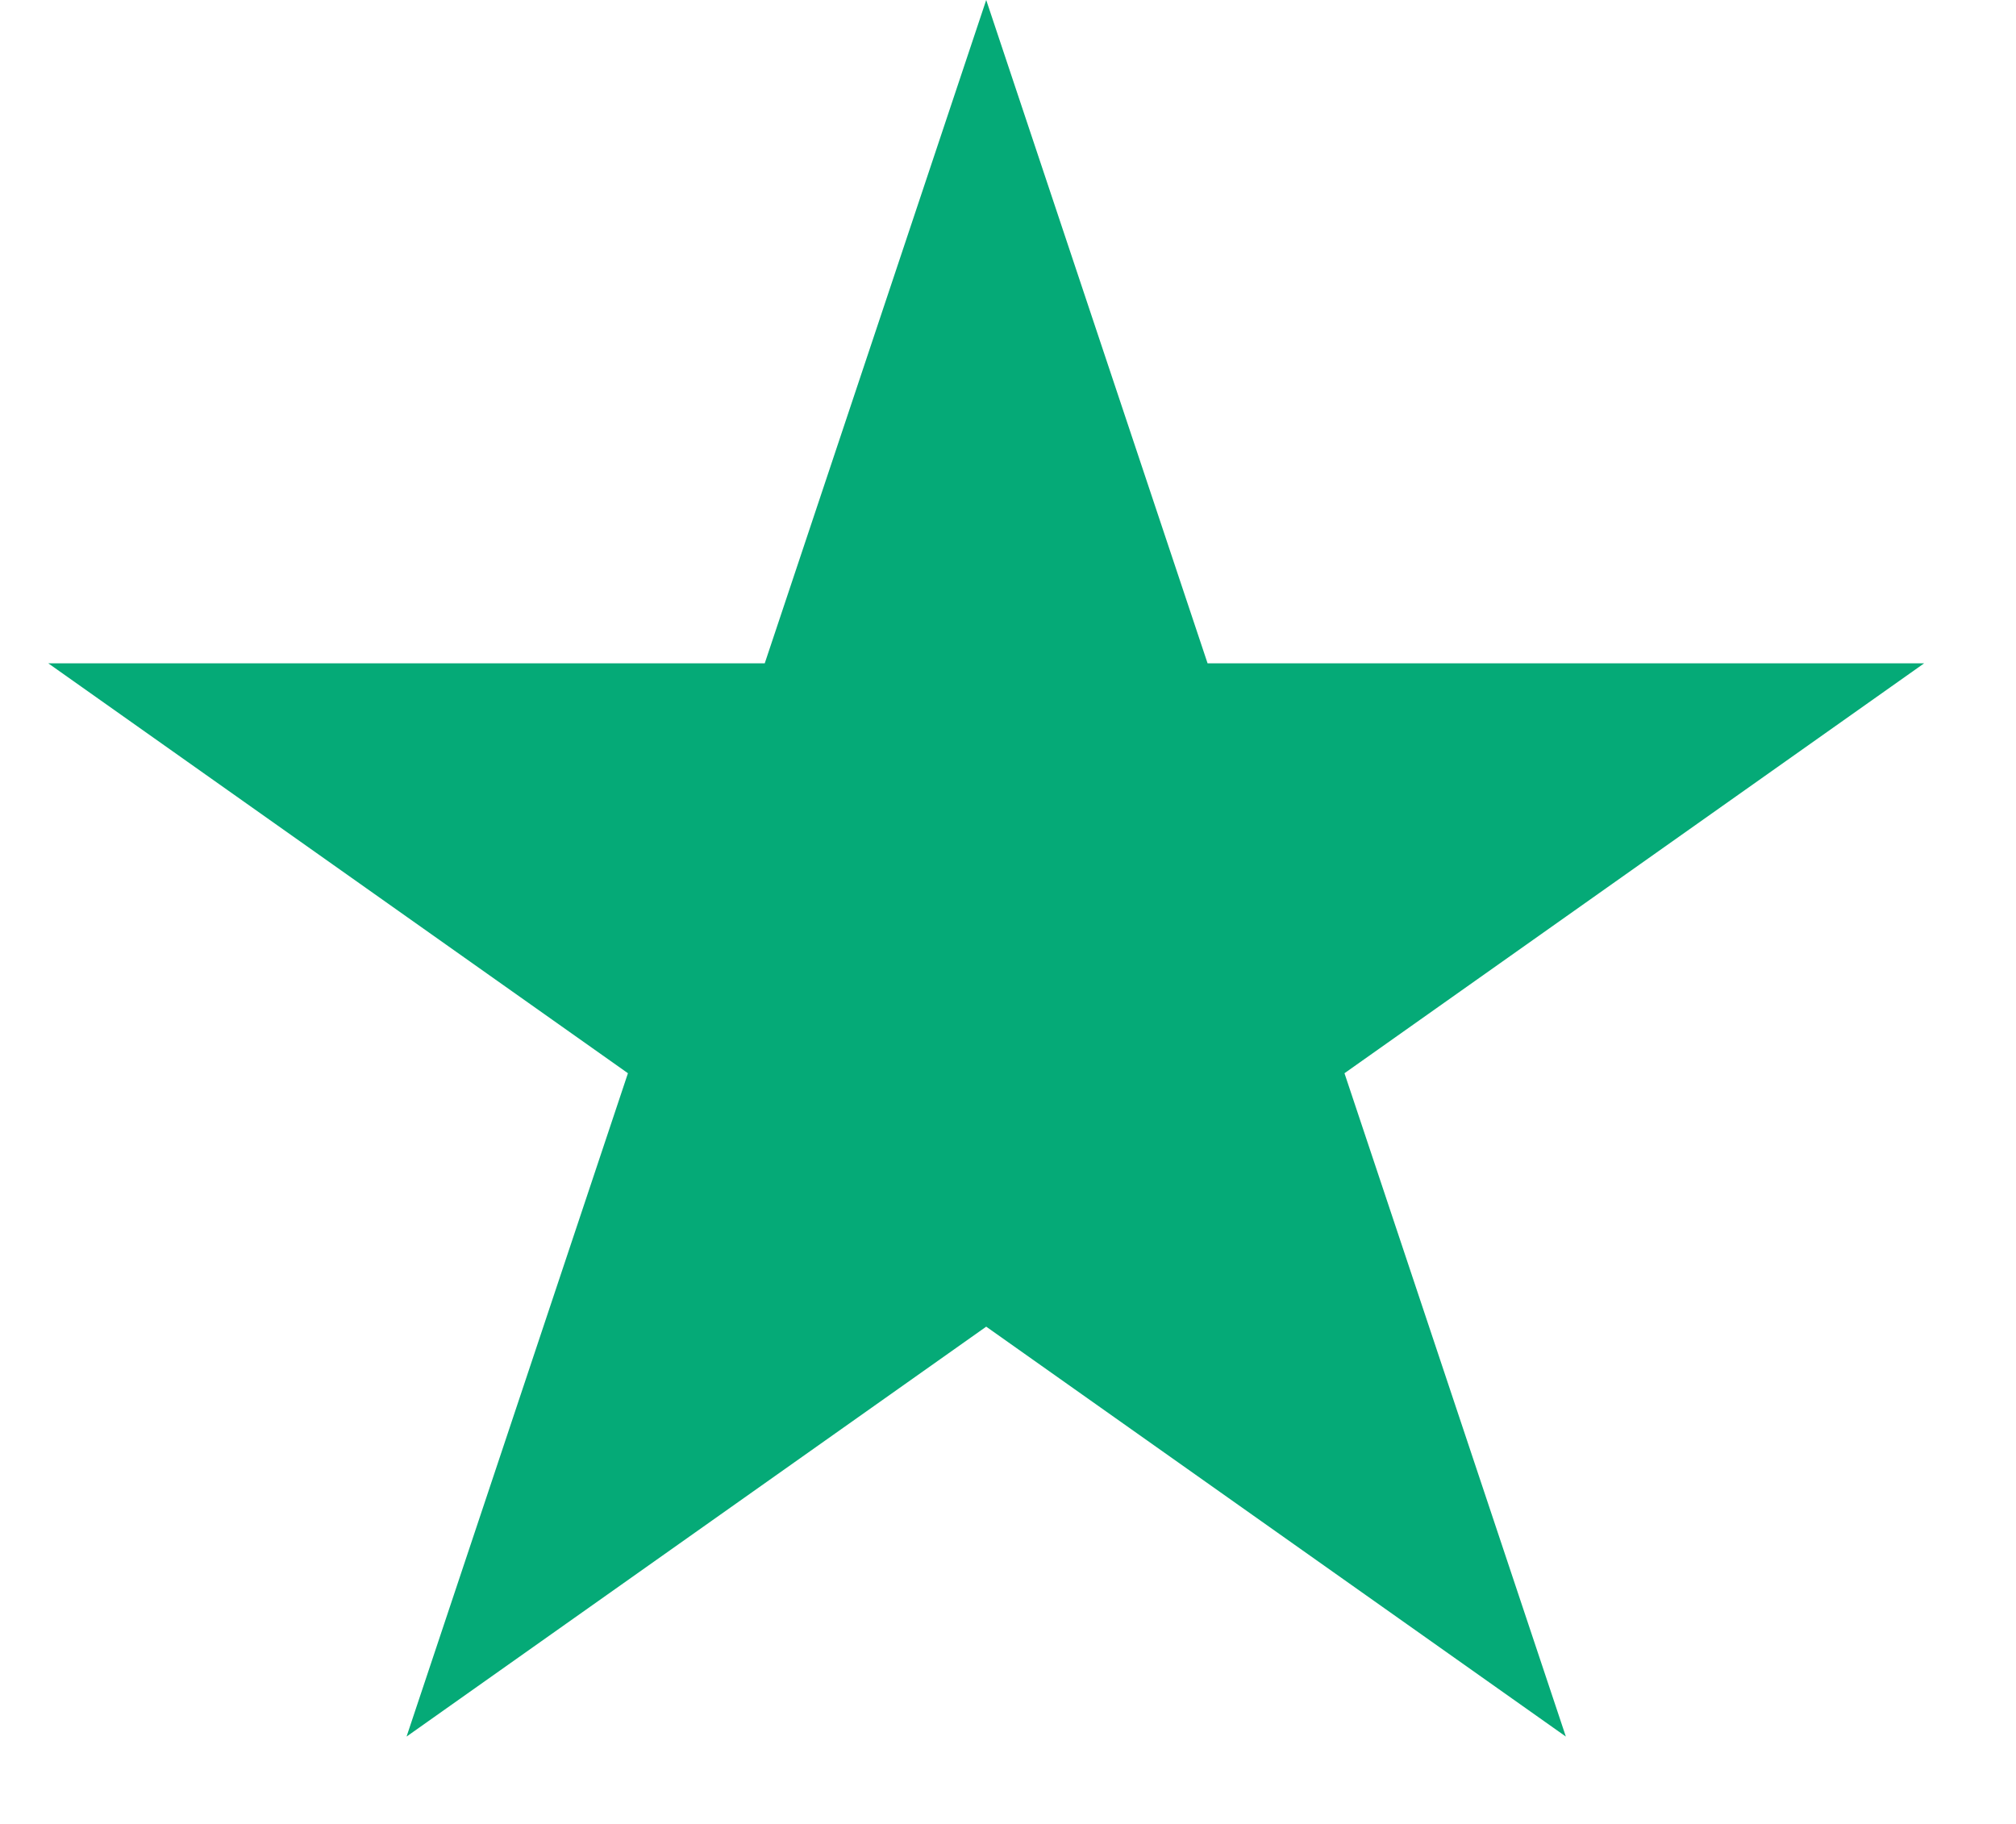<svg width="21" height="19" viewBox="0 0 21 19" fill="none" xmlns="http://www.w3.org/2000/svg">
<path d="M10.273 0L12.579 6.91H20.043L14.005 11.18L16.311 18.09L10.273 13.82L4.235 18.09L6.541 11.18L0.503 6.91H7.966L10.273 0Z" fill="#05AA77"/>
</svg>
